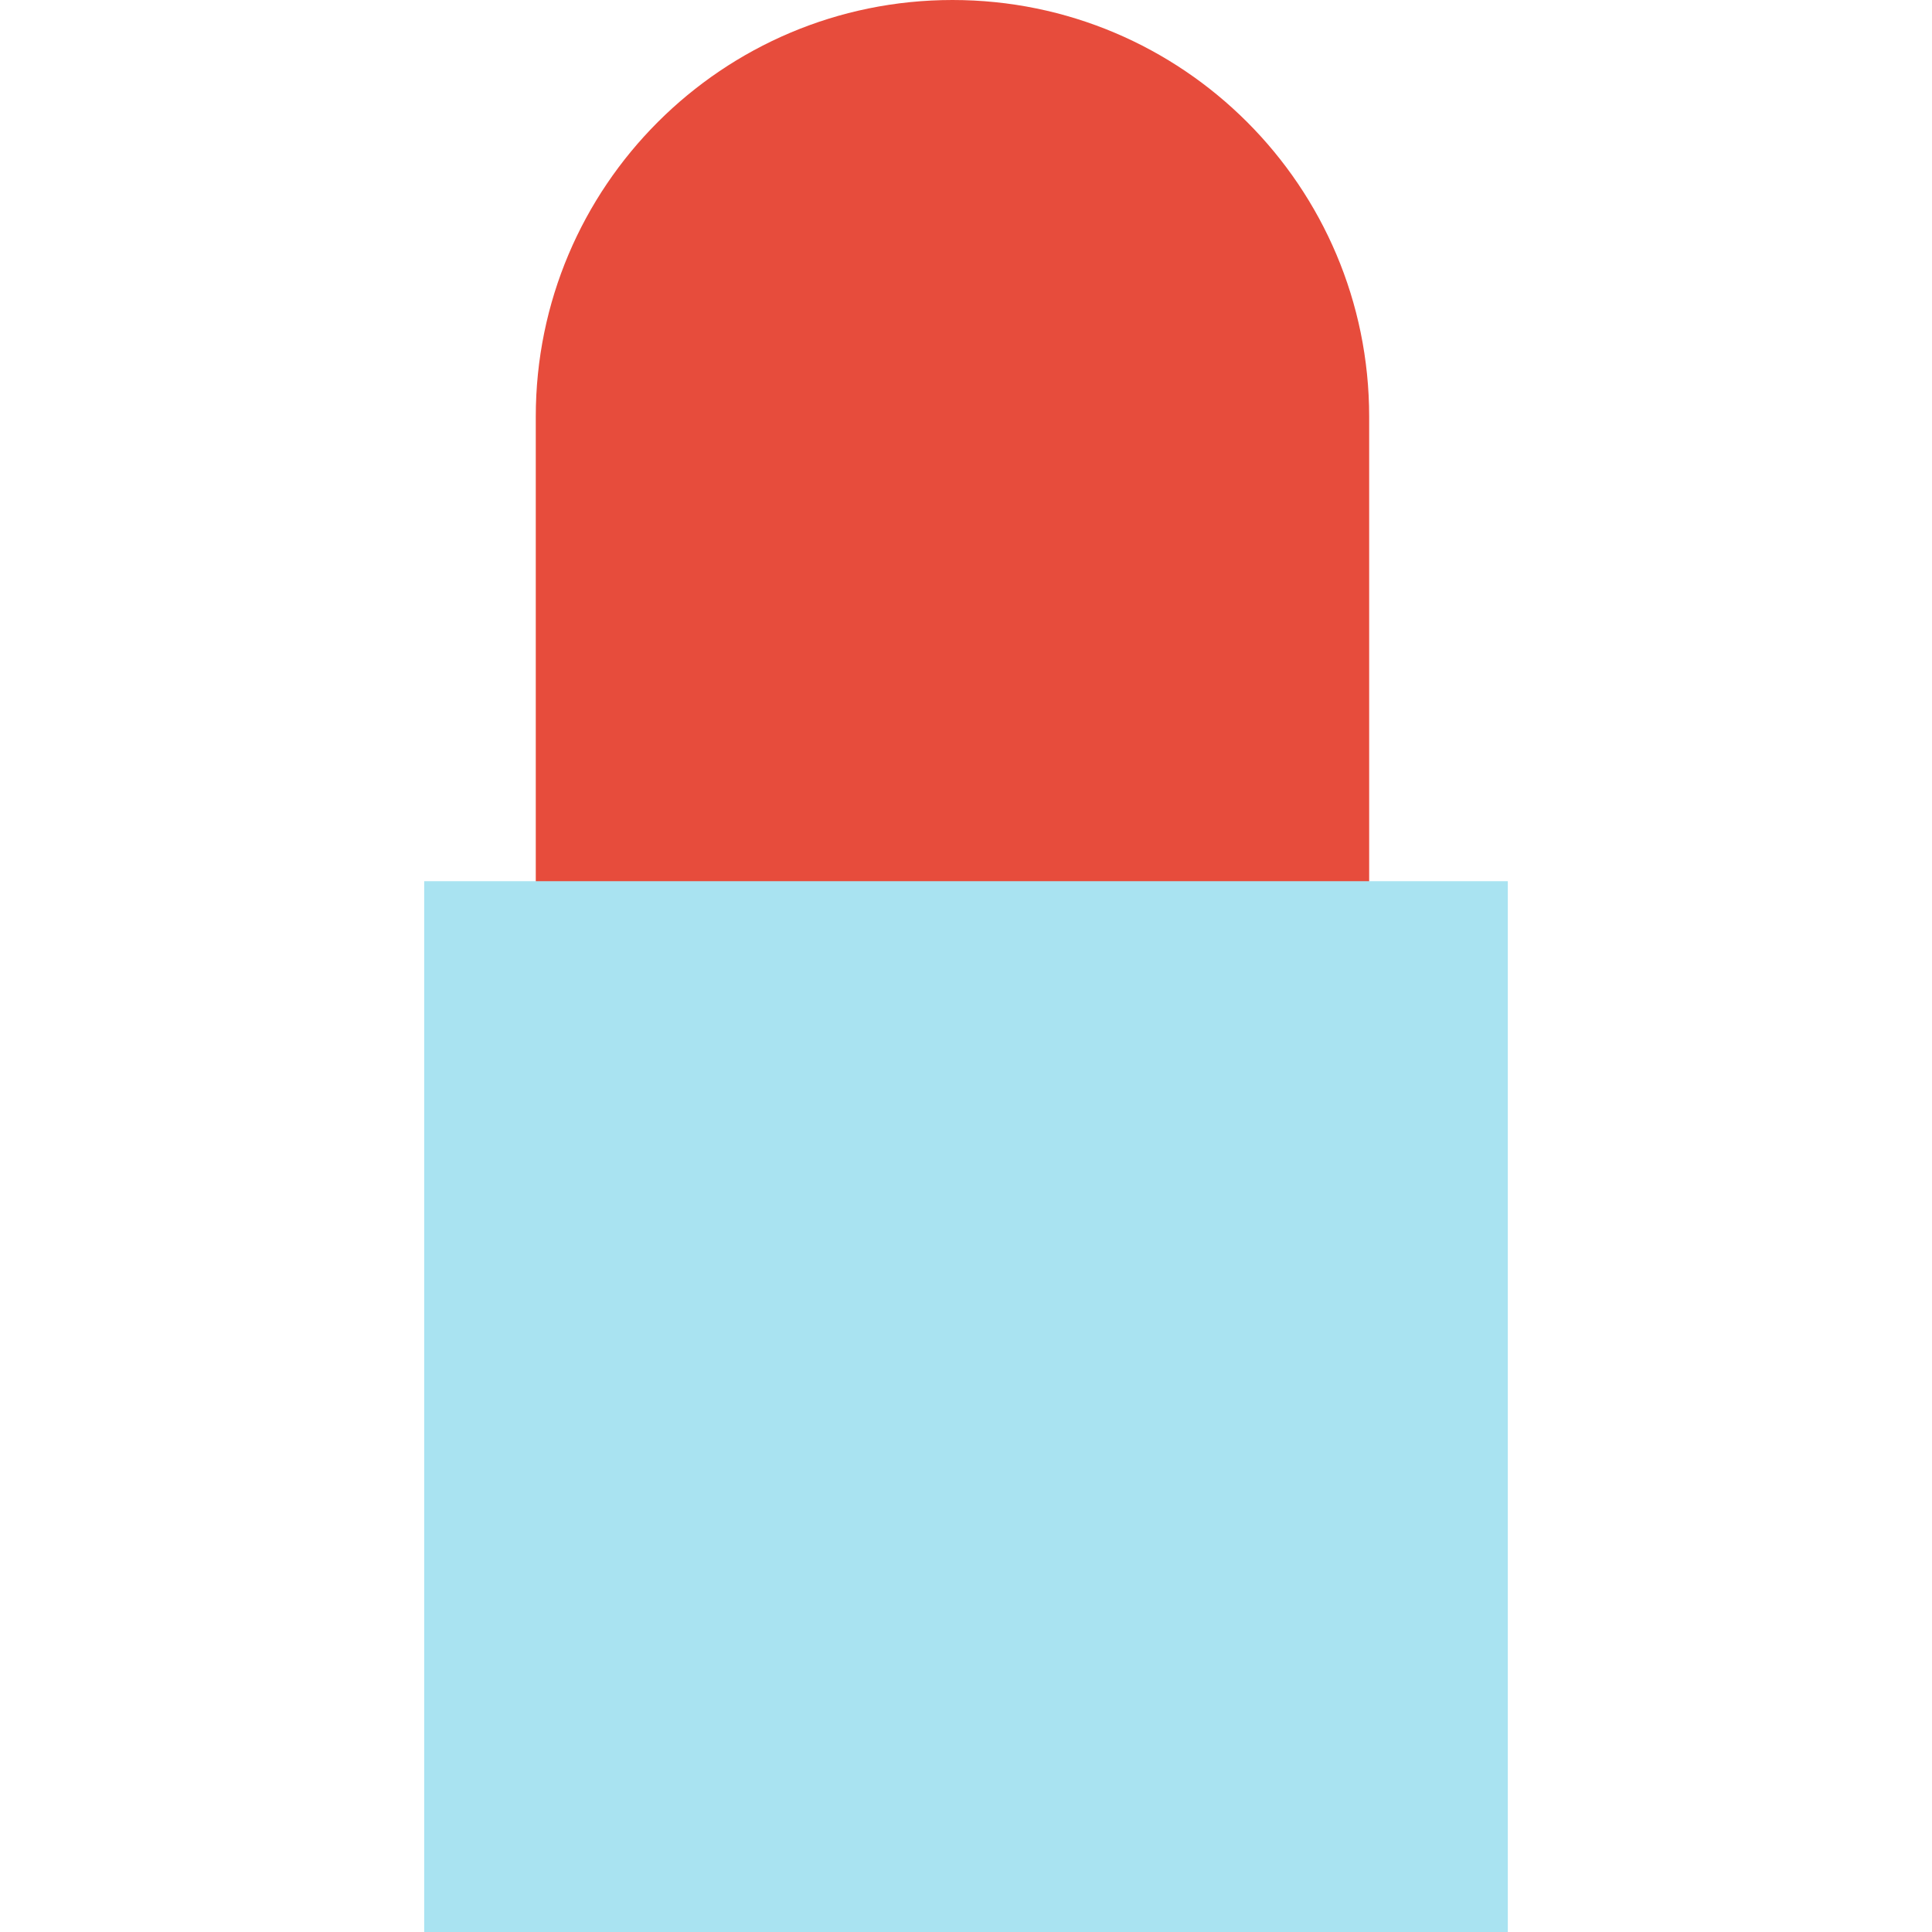 <?xml version="1.0" encoding="iso-8859-1"?>
<!-- Uploaded to: SVG Repo, www.svgrepo.com, Generator: SVG Repo Mixer Tools -->
<svg version="1.1" id="Layer_1" xmlns="http://www.w3.org/2000/svg" xmlns:xlink="http://www.w3.org/1999/xlink" 
	 viewBox="0 0 73.342 73.342" xml:space="preserve">
<g>
	<g>
		<path id="SVGID_1_" style="fill:#E74C3C;" d="M51.976,50.75c0,8.737-7.081,15.819-15.818,15.819l0,0
			c-8.737,0-15.819-7.082-15.819-15.819V15.818C20.338,7.083,27.421,0,36.158,0l0,0c8.737,0,15.818,7.083,15.818,15.818V50.75z"/>
	</g>
	<g>
		<g>
			<rect x="16.103" y="33.452" style="fill:#A9E3F1;" width="41.136" height="39.89"/>
		</g>
	</g>
</g>
</svg>
